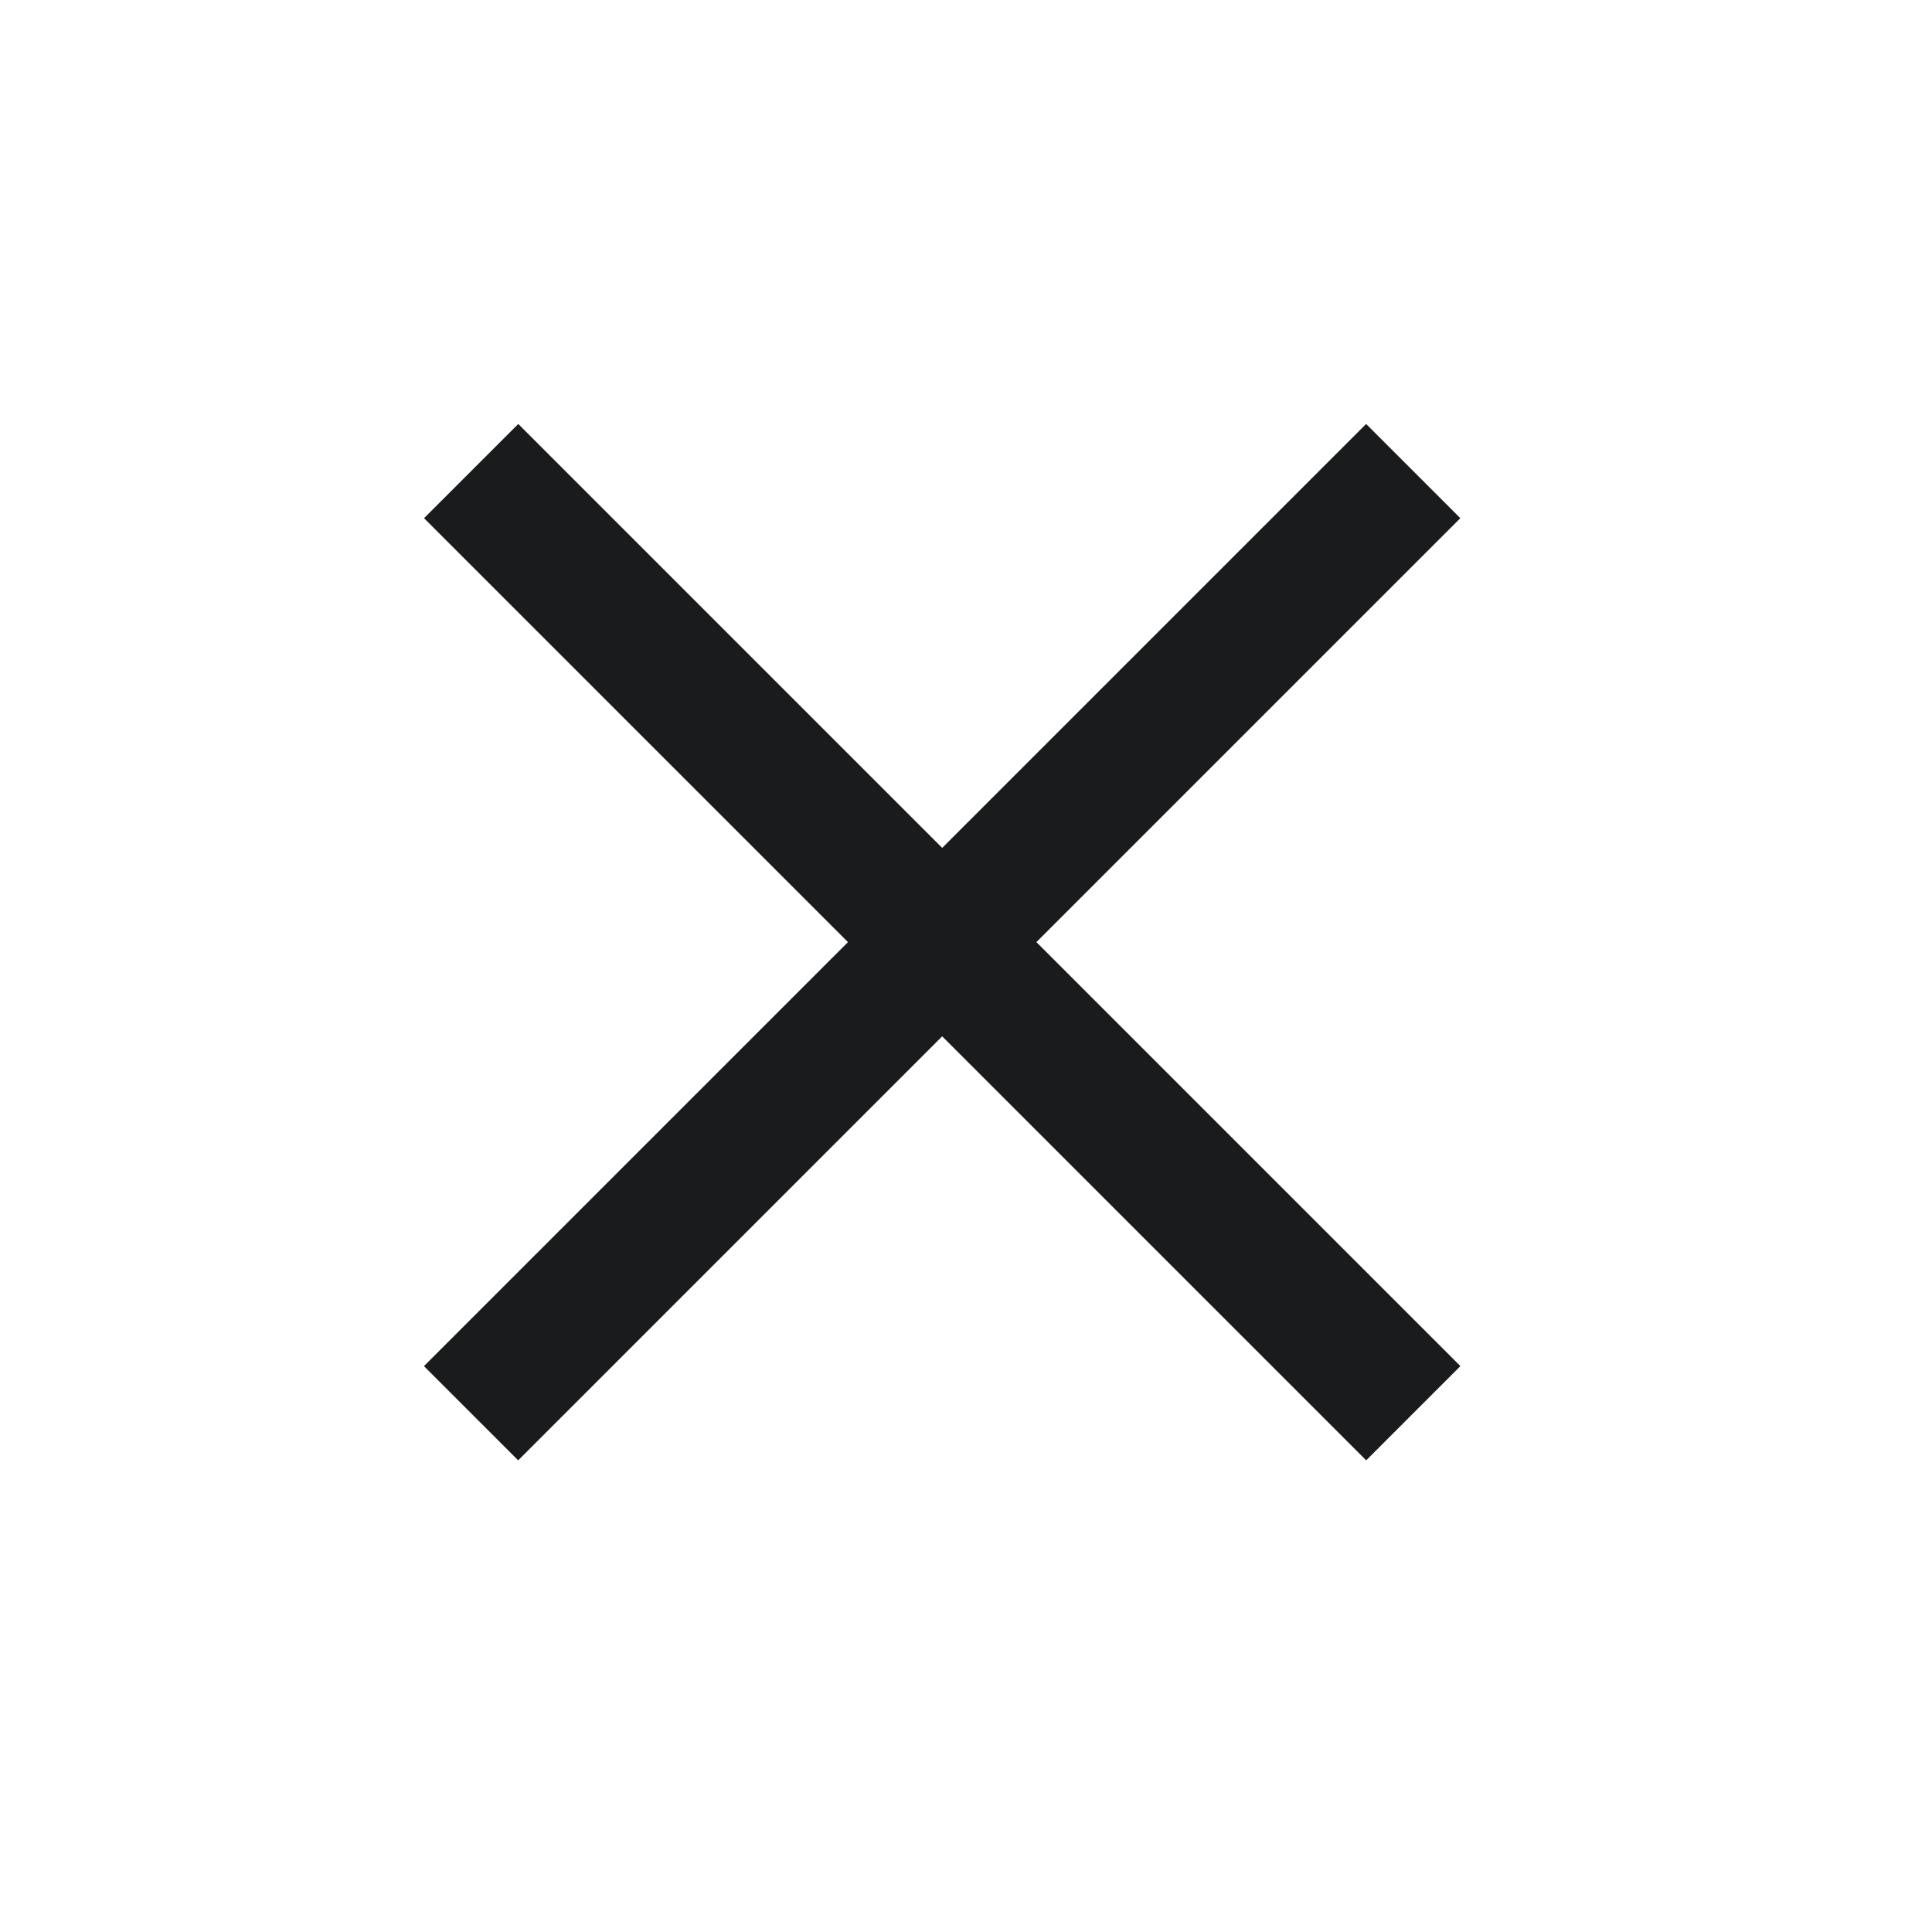 <svg width="29" height="29" viewBox="0 0 29 29" fill="none" xmlns="http://www.w3.org/2000/svg">
<line x1="21.214" y1="21.213" x2="7.072" y2="7.071" stroke="#191B1C" stroke-width="2"/>
<line x1="7.071" y1="21.213" x2="21.213" y2="7.071" stroke="#191B1C" stroke-width="2"/>
</svg>
